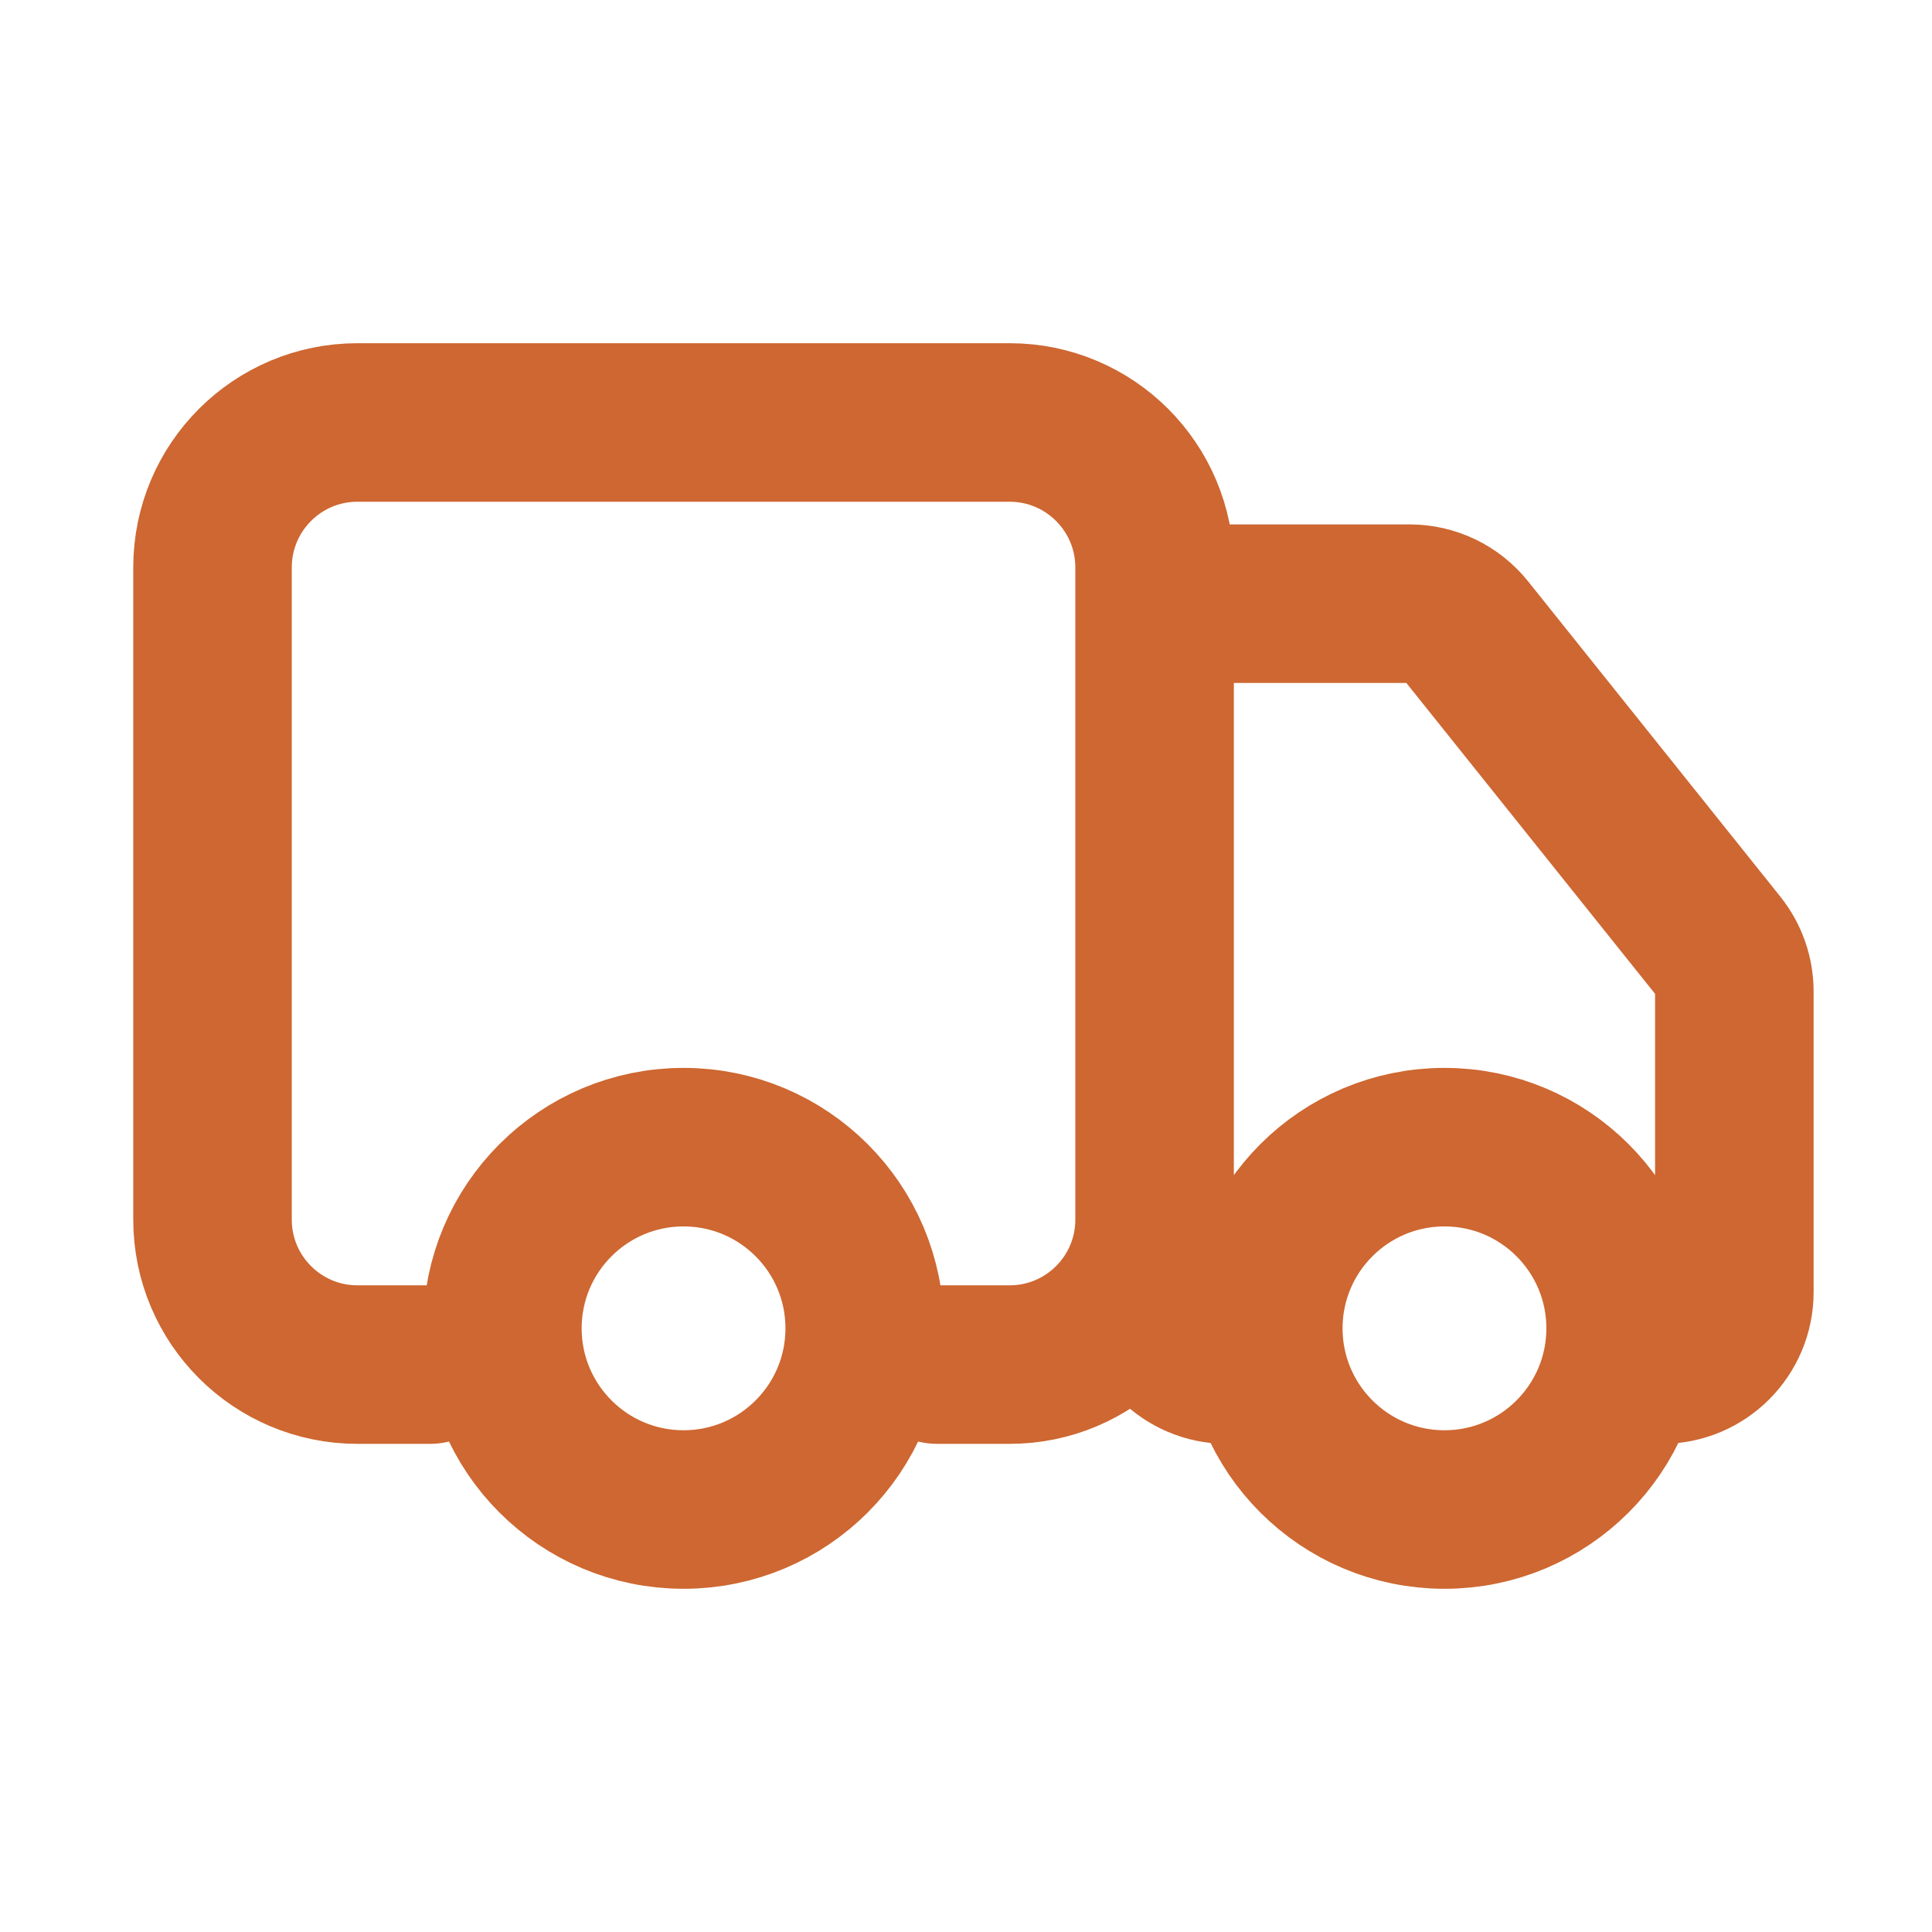 <svg xmlns="http://www.w3.org/2000/svg" width="52" height="52" viewBox="0 0 52 52" fill="none"><path d="M11.571 36.728H9.621C7.466 36.728 5.72 34.981 5.72 32.827V15.273C5.72 13.118 7.466 11.371 9.621 11.371H27.175C29.329 11.371 31.076 13.118 31.076 15.273V32.827C31.076 34.981 29.329 36.728 27.175 36.728H25.224M34.002 36.728H33.026C31.949 36.728 31.076 35.855 31.076 34.777V18.198C31.076 17.121 31.949 16.248 33.026 16.248H37.94C38.533 16.248 39.093 16.517 39.463 16.98L46.252 25.466C46.529 25.812 46.68 26.241 46.68 26.684V34.777C46.68 35.855 45.806 36.728 44.729 36.728M23.274 35.752C23.274 38.446 21.091 40.629 18.398 40.629C15.705 40.629 13.522 38.446 13.522 35.752C13.522 33.059 15.705 30.876 18.398 30.876C21.091 30.876 23.274 33.059 23.274 35.752ZM43.754 35.752C43.754 38.446 41.571 40.629 38.878 40.629C36.185 40.629 34.002 38.446 34.002 35.752C34.002 33.059 36.185 30.876 38.878 30.876C41.571 30.876 43.754 33.059 43.754 35.752Z" stroke="#CE6731" stroke-width="4.267" stroke-linecap="round"></path></svg>